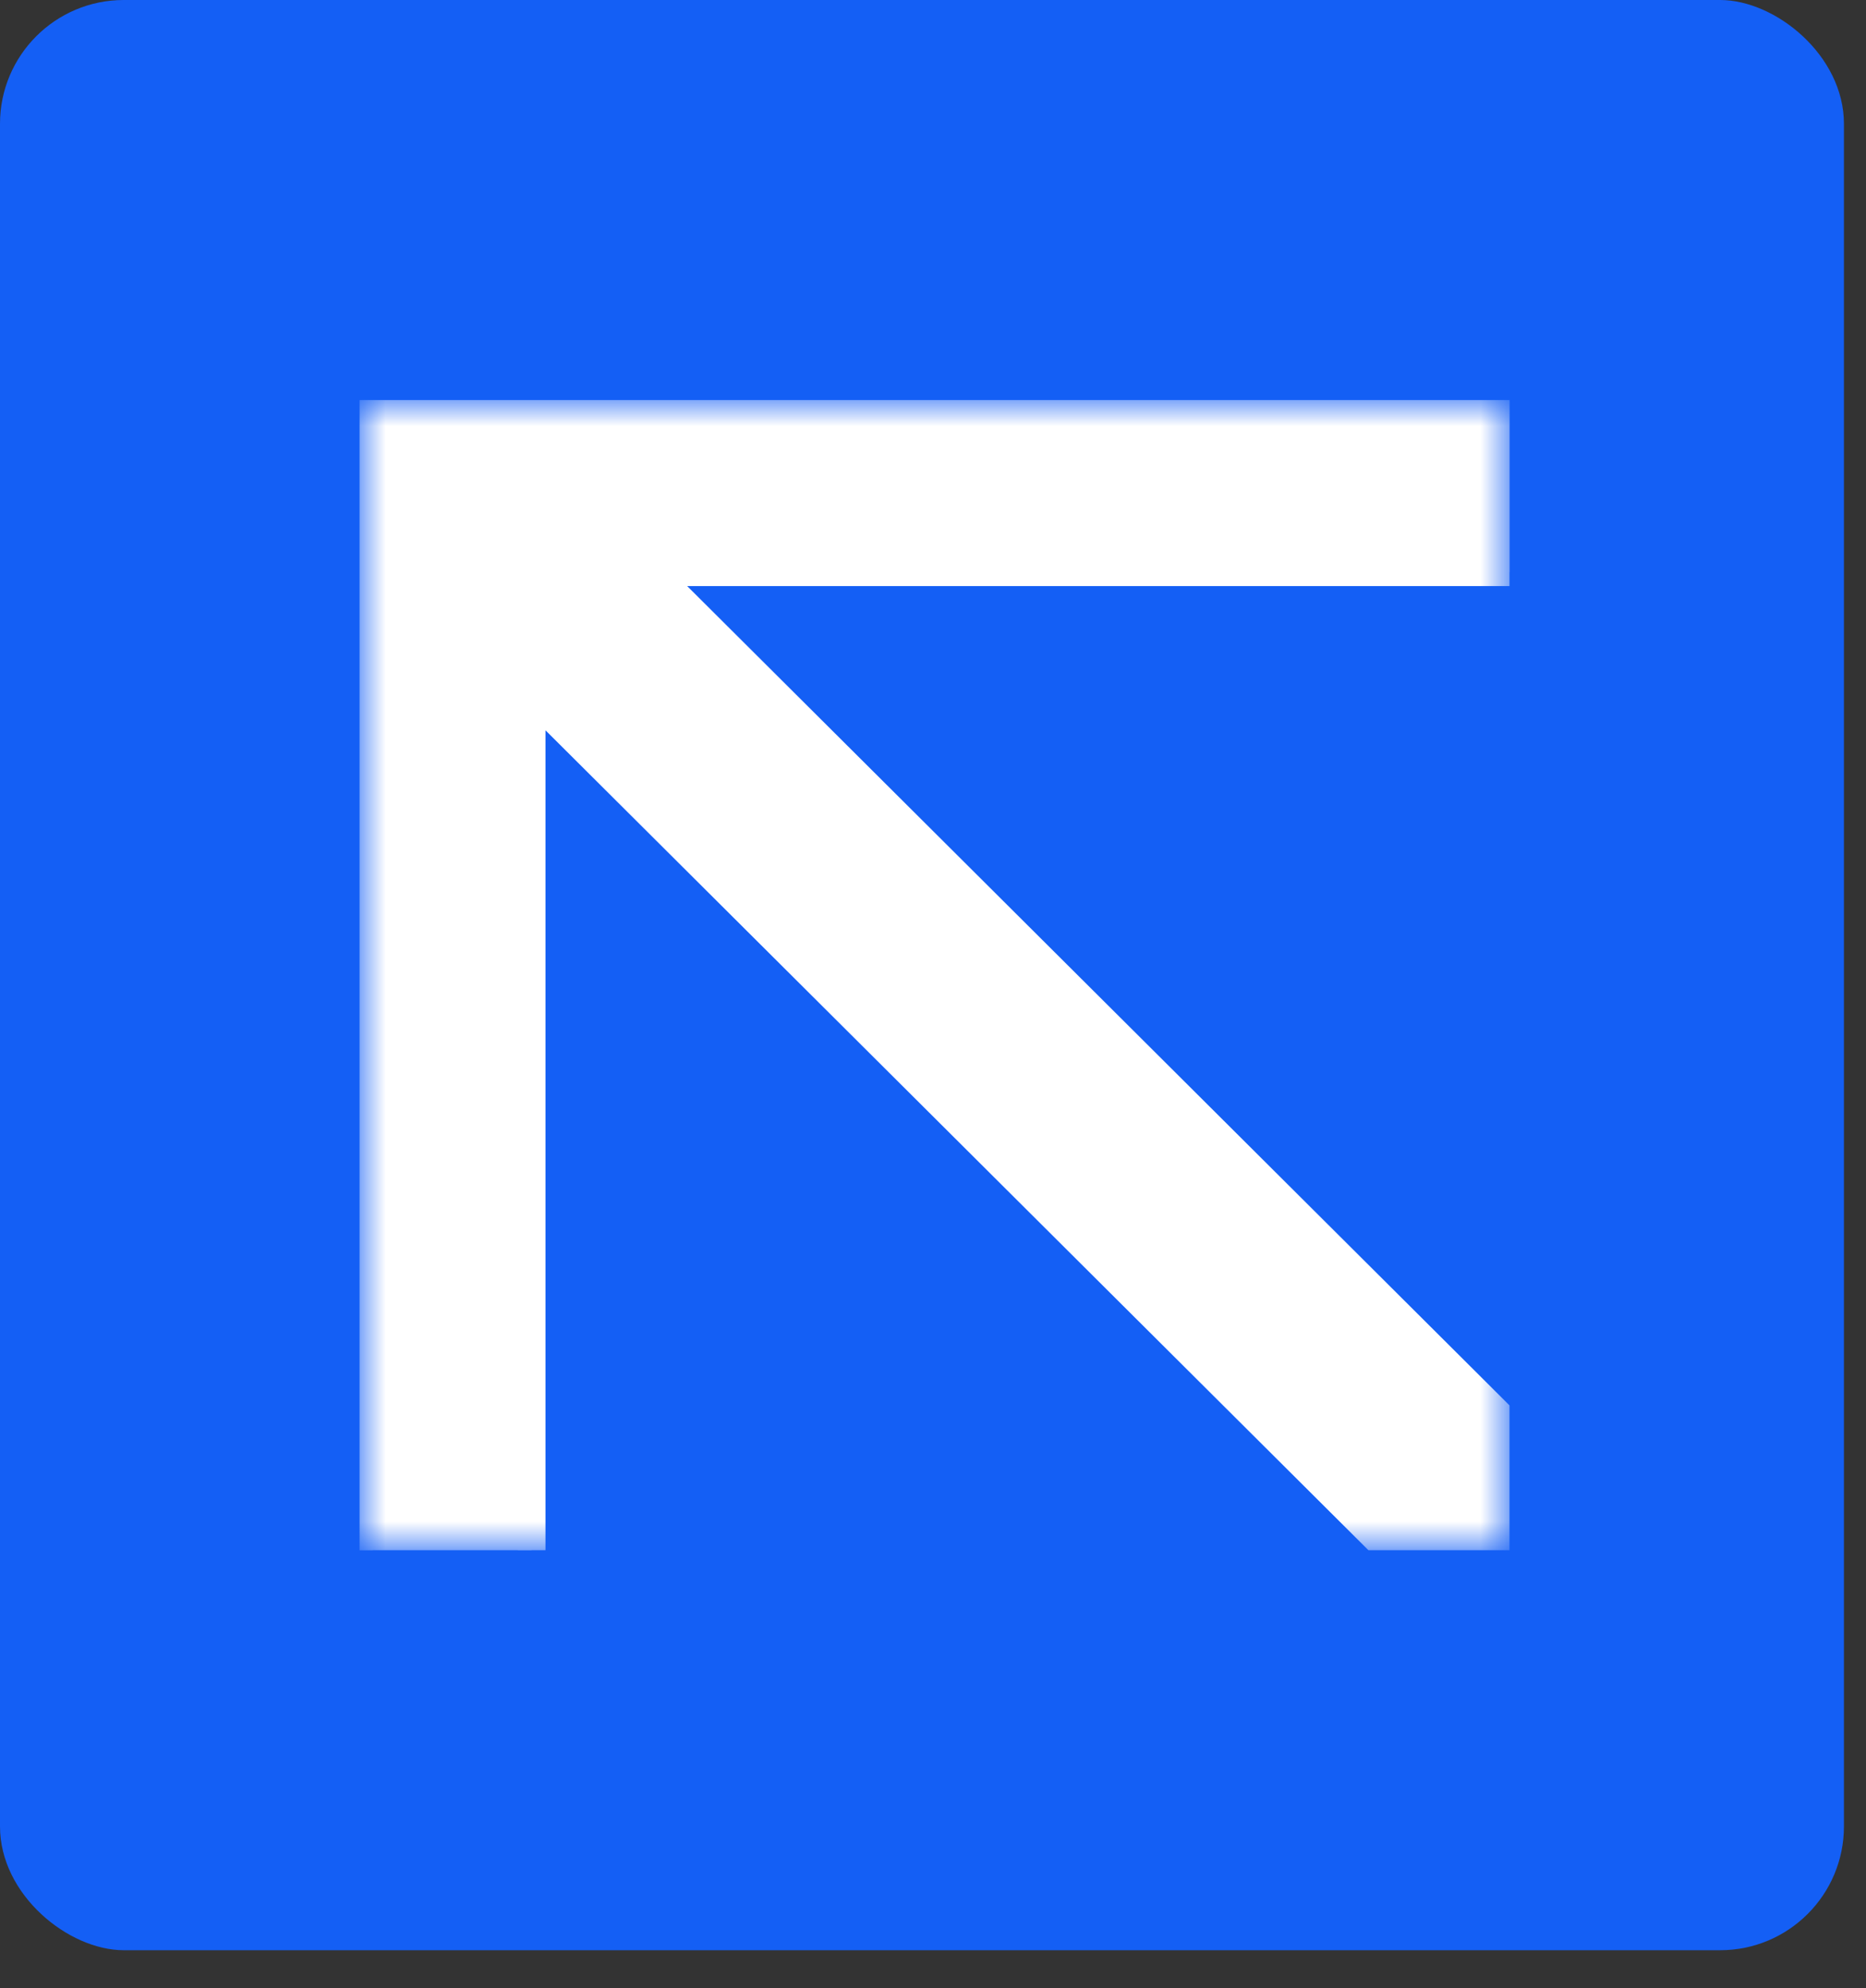 <?xml version="1.0" encoding="UTF-8"?> <svg xmlns="http://www.w3.org/2000/svg" width="46" height="49" viewBox="0 0 46 49" fill="none"><rect x="0" y="0" width="46" height="49" fill="#333333" stroke="none"/><rect width="48.068" height="45.456" rx="3.051" transform="matrix(0 -1 -1 0 45.456 48.068)" fill="#145FF5"></rect><g clip-path="url(#clip0_2904_1968)"><mask id="mask0_2904_1968" style="mask-type:luminance" maskUnits="userSpaceOnUse" x="8" y="9" width="30" height="30"><path d="M37.217 9.851L37.217 38.206L8.862 38.206L8.862 9.851L37.217 9.851Z" fill="white"></path></mask><g mask="url(#mask0_2904_1968)"><path d="M8.851 9.849L37.217 9.849V14.104L16.114 14.104L37.197 35.106V38.18H34.188L13.106 17.179L13.106 38.741H8.851L8.851 9.849Z" fill="white" stroke="white" stroke-width="0.682"></path></g></g><defs><clipPath id="clip0_2904_1968"><rect width="28.355" height="28.355" fill="white" transform="matrix(0 -1 -1 0 37.216 38.212)"></rect></clipPath></defs></svg> 